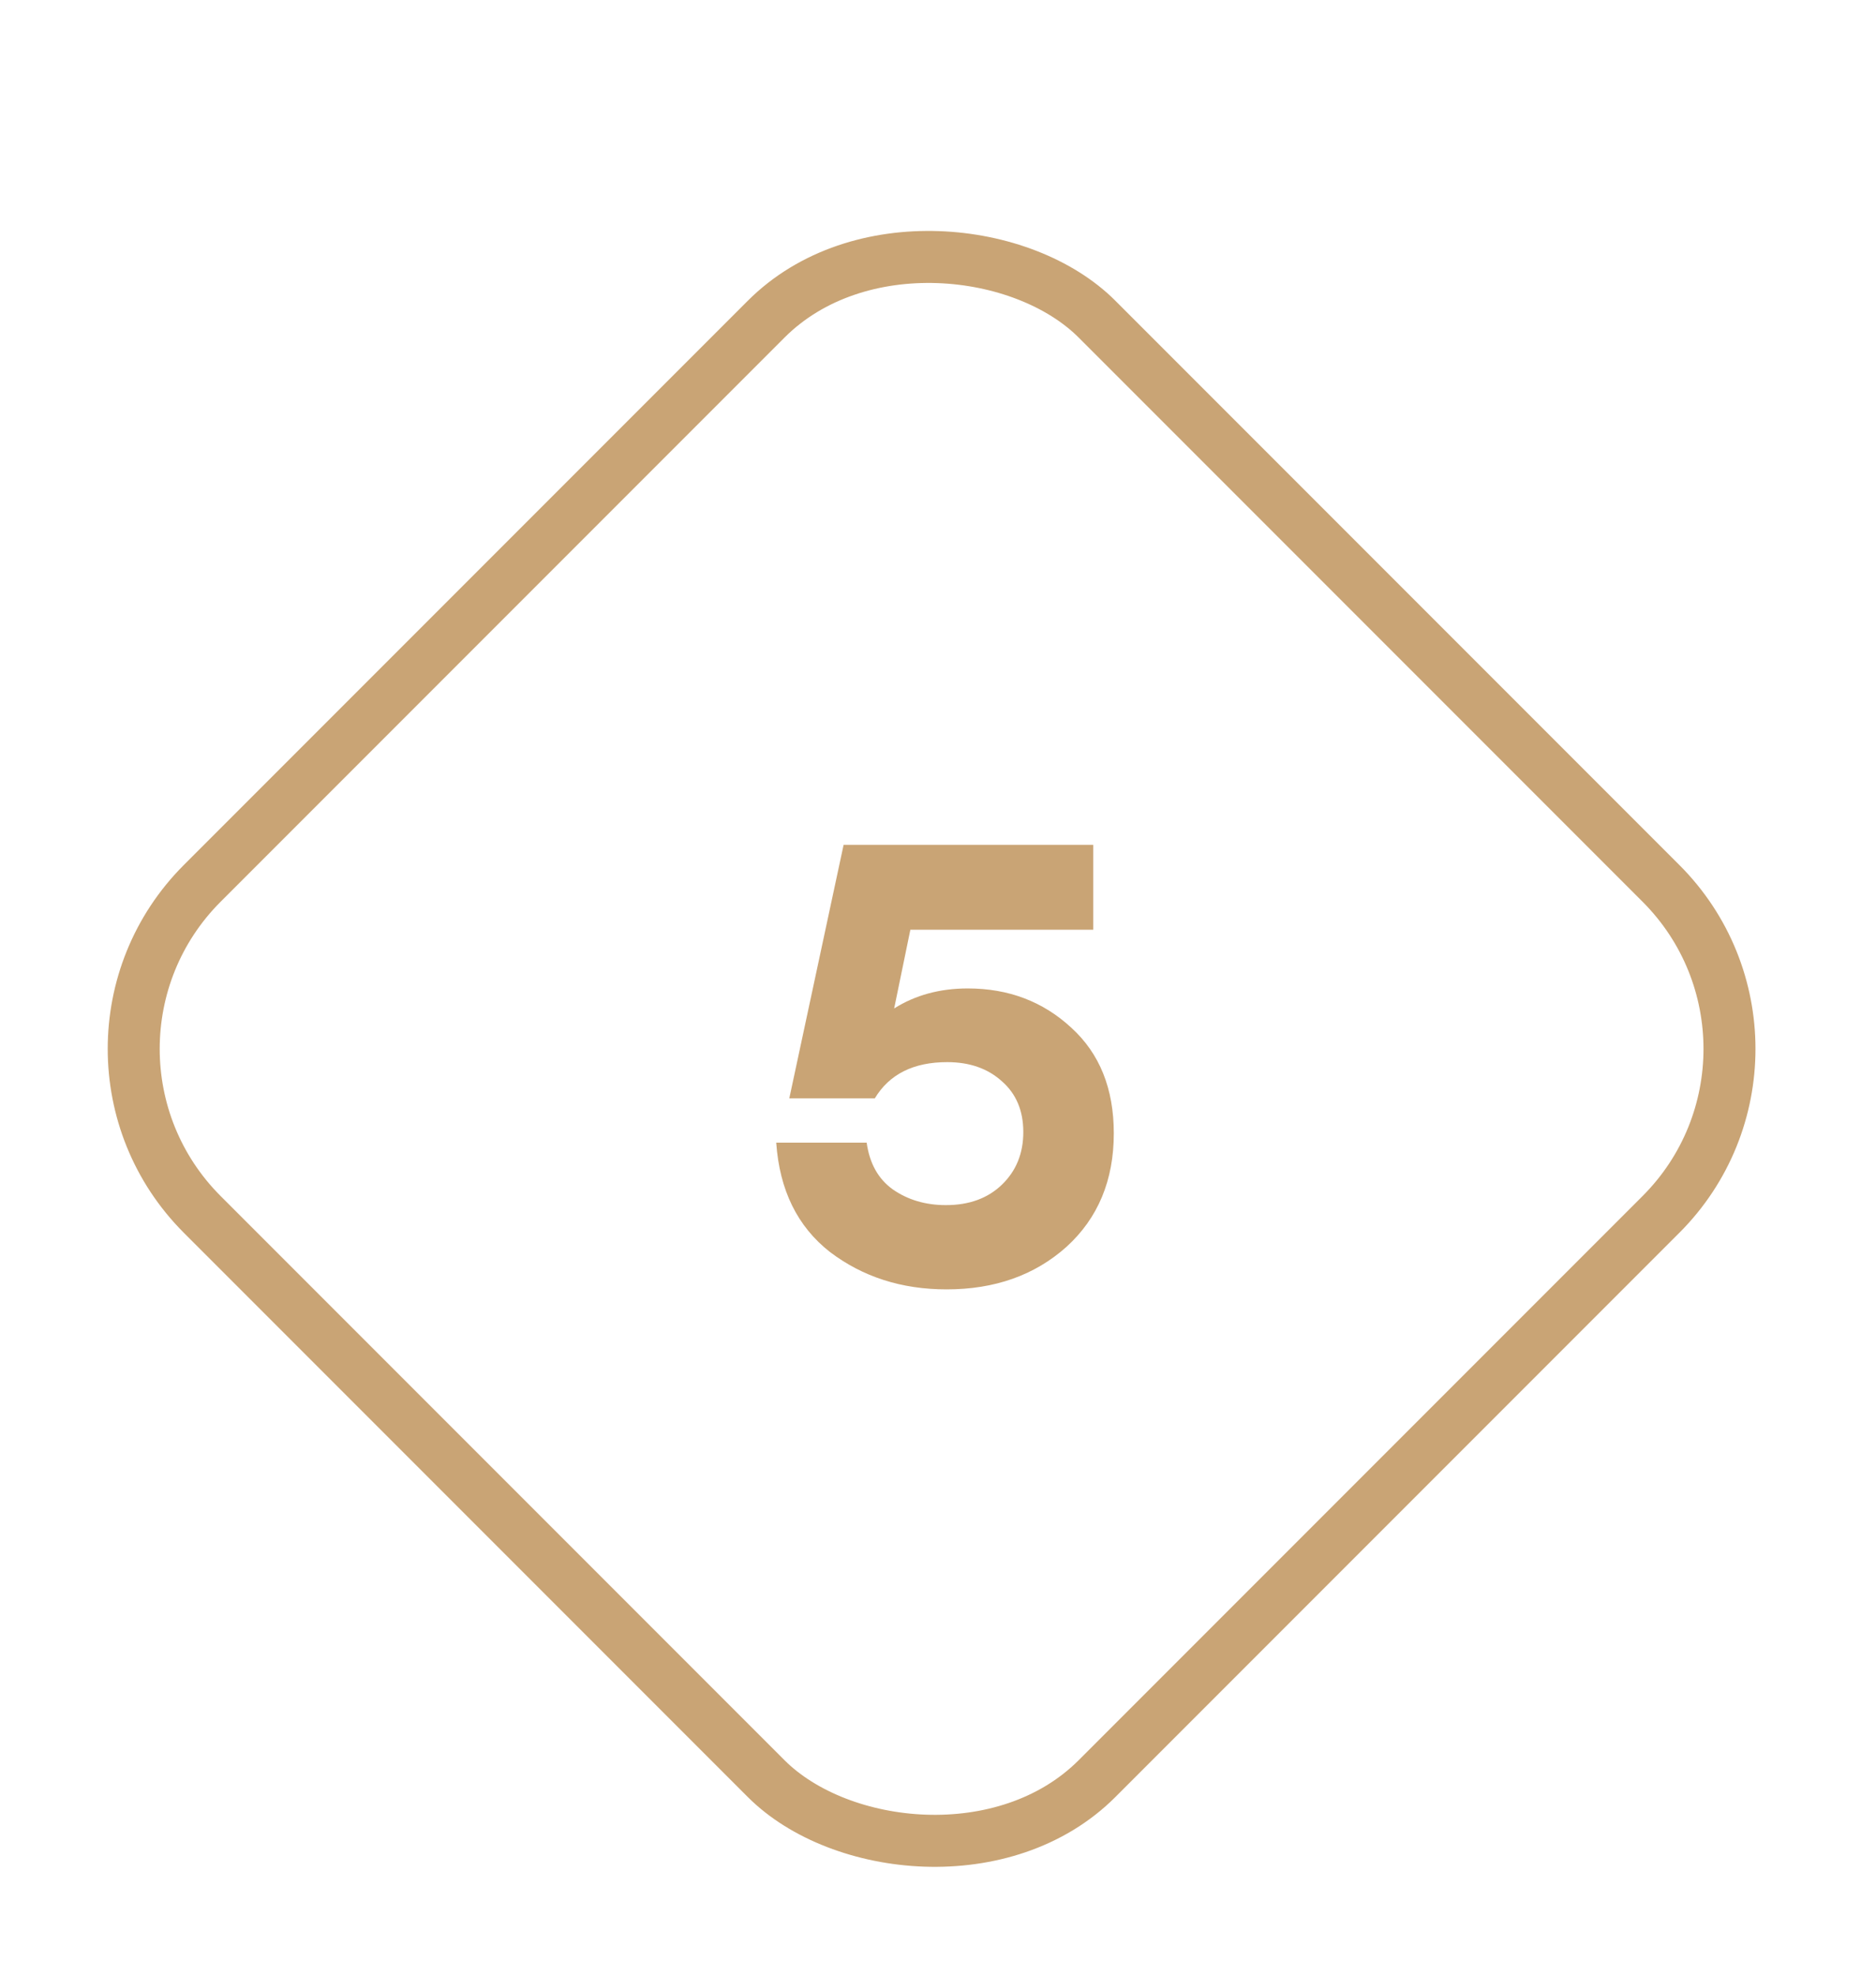 <?xml version="1.0" encoding="UTF-8"?> <svg xmlns="http://www.w3.org/2000/svg" width="38" height="40" viewBox="0 0 38 40" fill="none"> <g clip-path="url(#clip0)" filter="url(#filter0_d)"> <rect x="0.745" y="19.831" width="25.633" height="25.633" rx="4.74" transform="rotate(-45 0.745 19.831)" stroke="#C9A475" stroke-width="1.053"></rect> <path d="M19.603 18.607C20.429 18.607 21.129 18.873 21.702 19.404C22.275 19.926 22.561 20.638 22.561 21.54C22.561 22.492 22.241 23.259 21.601 23.84C20.96 24.413 20.151 24.7 19.174 24.7C18.263 24.7 17.475 24.447 16.81 23.942C16.152 23.427 15.79 22.69 15.723 21.729H17.555C17.614 22.151 17.791 22.467 18.086 22.677C18.39 22.888 18.748 22.994 19.161 22.994C19.633 22.994 20.012 22.855 20.299 22.576C20.585 22.298 20.728 21.944 20.728 21.515C20.728 21.085 20.585 20.743 20.299 20.491C20.012 20.229 19.641 20.099 19.186 20.099C18.504 20.099 18.015 20.343 17.72 20.832H15.988L17.088 15.7H22.144V17.419H18.44L18.112 19.012C18.541 18.742 19.039 18.607 19.603 18.607Z" fill="#C9A475"></path> </g> <defs> <filter id="filter0_d" x="-1.405" y="0.961" width="40.549" height="40.549" filterUnits="userSpaceOnUse" color-interpolation-filters="sRGB"> <feFlood flood-opacity="0" result="BackgroundImageFix"></feFlood> <feColorMatrix in="SourceAlpha" type="matrix" values="0 0 0 0 0 0 0 0 0 0 0 0 0 0 0 0 0 0 127 0"></feColorMatrix> <feOffset dy="1.405"></feOffset> <feGaussianBlur stdDeviation="0.702"></feGaussianBlur> <feColorMatrix type="matrix" values="0 0 0 0 0 0 0 0 0 0 0 0 0 0 0 0 0 0 0.25 0"></feColorMatrix> <feBlend mode="normal" in2="BackgroundImageFix" result="effect1_dropShadow"></feBlend> <feBlend mode="normal" in="SourceGraphic" in2="effect1_dropShadow" result="shape"></feBlend> </filter> <clipPath id="clip0"> <rect width="26.686" height="26.686" fill="white" transform="translate(0 19.831) rotate(-45)"></rect> </clipPath> </defs> </svg> 